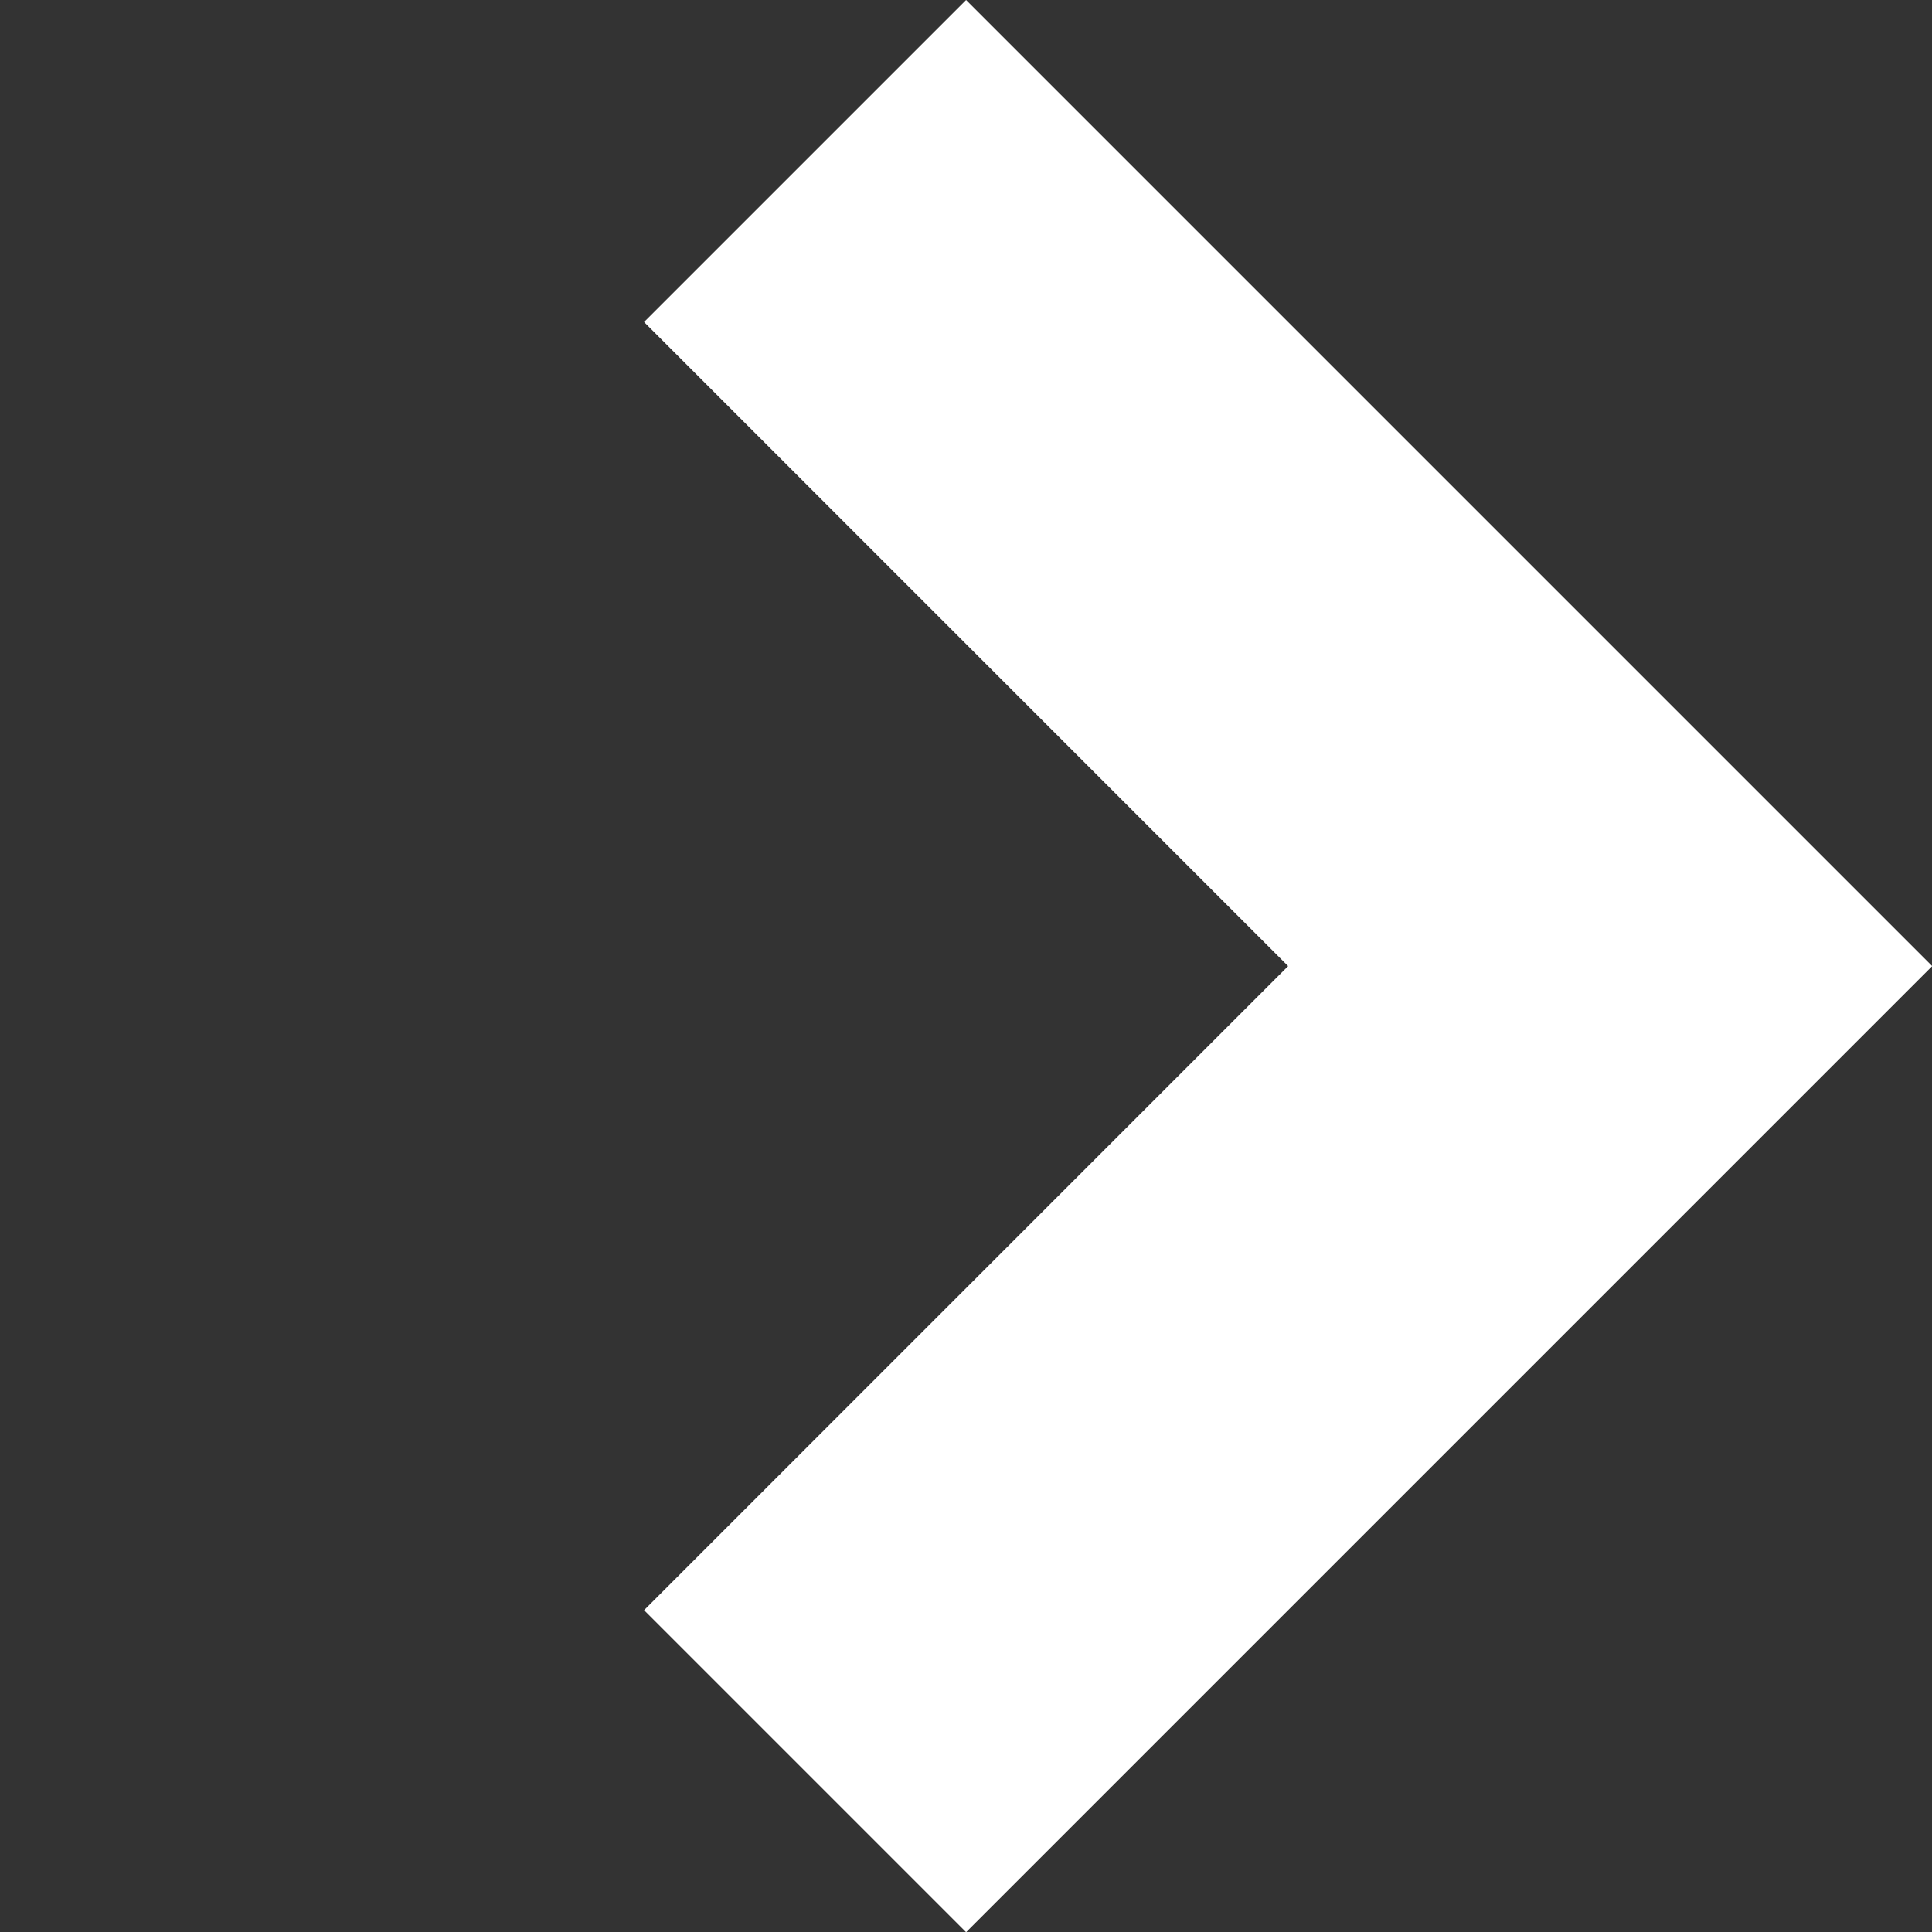 <svg xmlns="http://www.w3.org/2000/svg" width="9.899" height="9.9"><rect width="100%" height="100%" fill="#333333" stroke="none"/><path d="M3.3 8.25l3.3-3.3-3.3-3.3L4.95 0 9.9 4.95 4.95 9.9z" fill="#fff"/></svg>